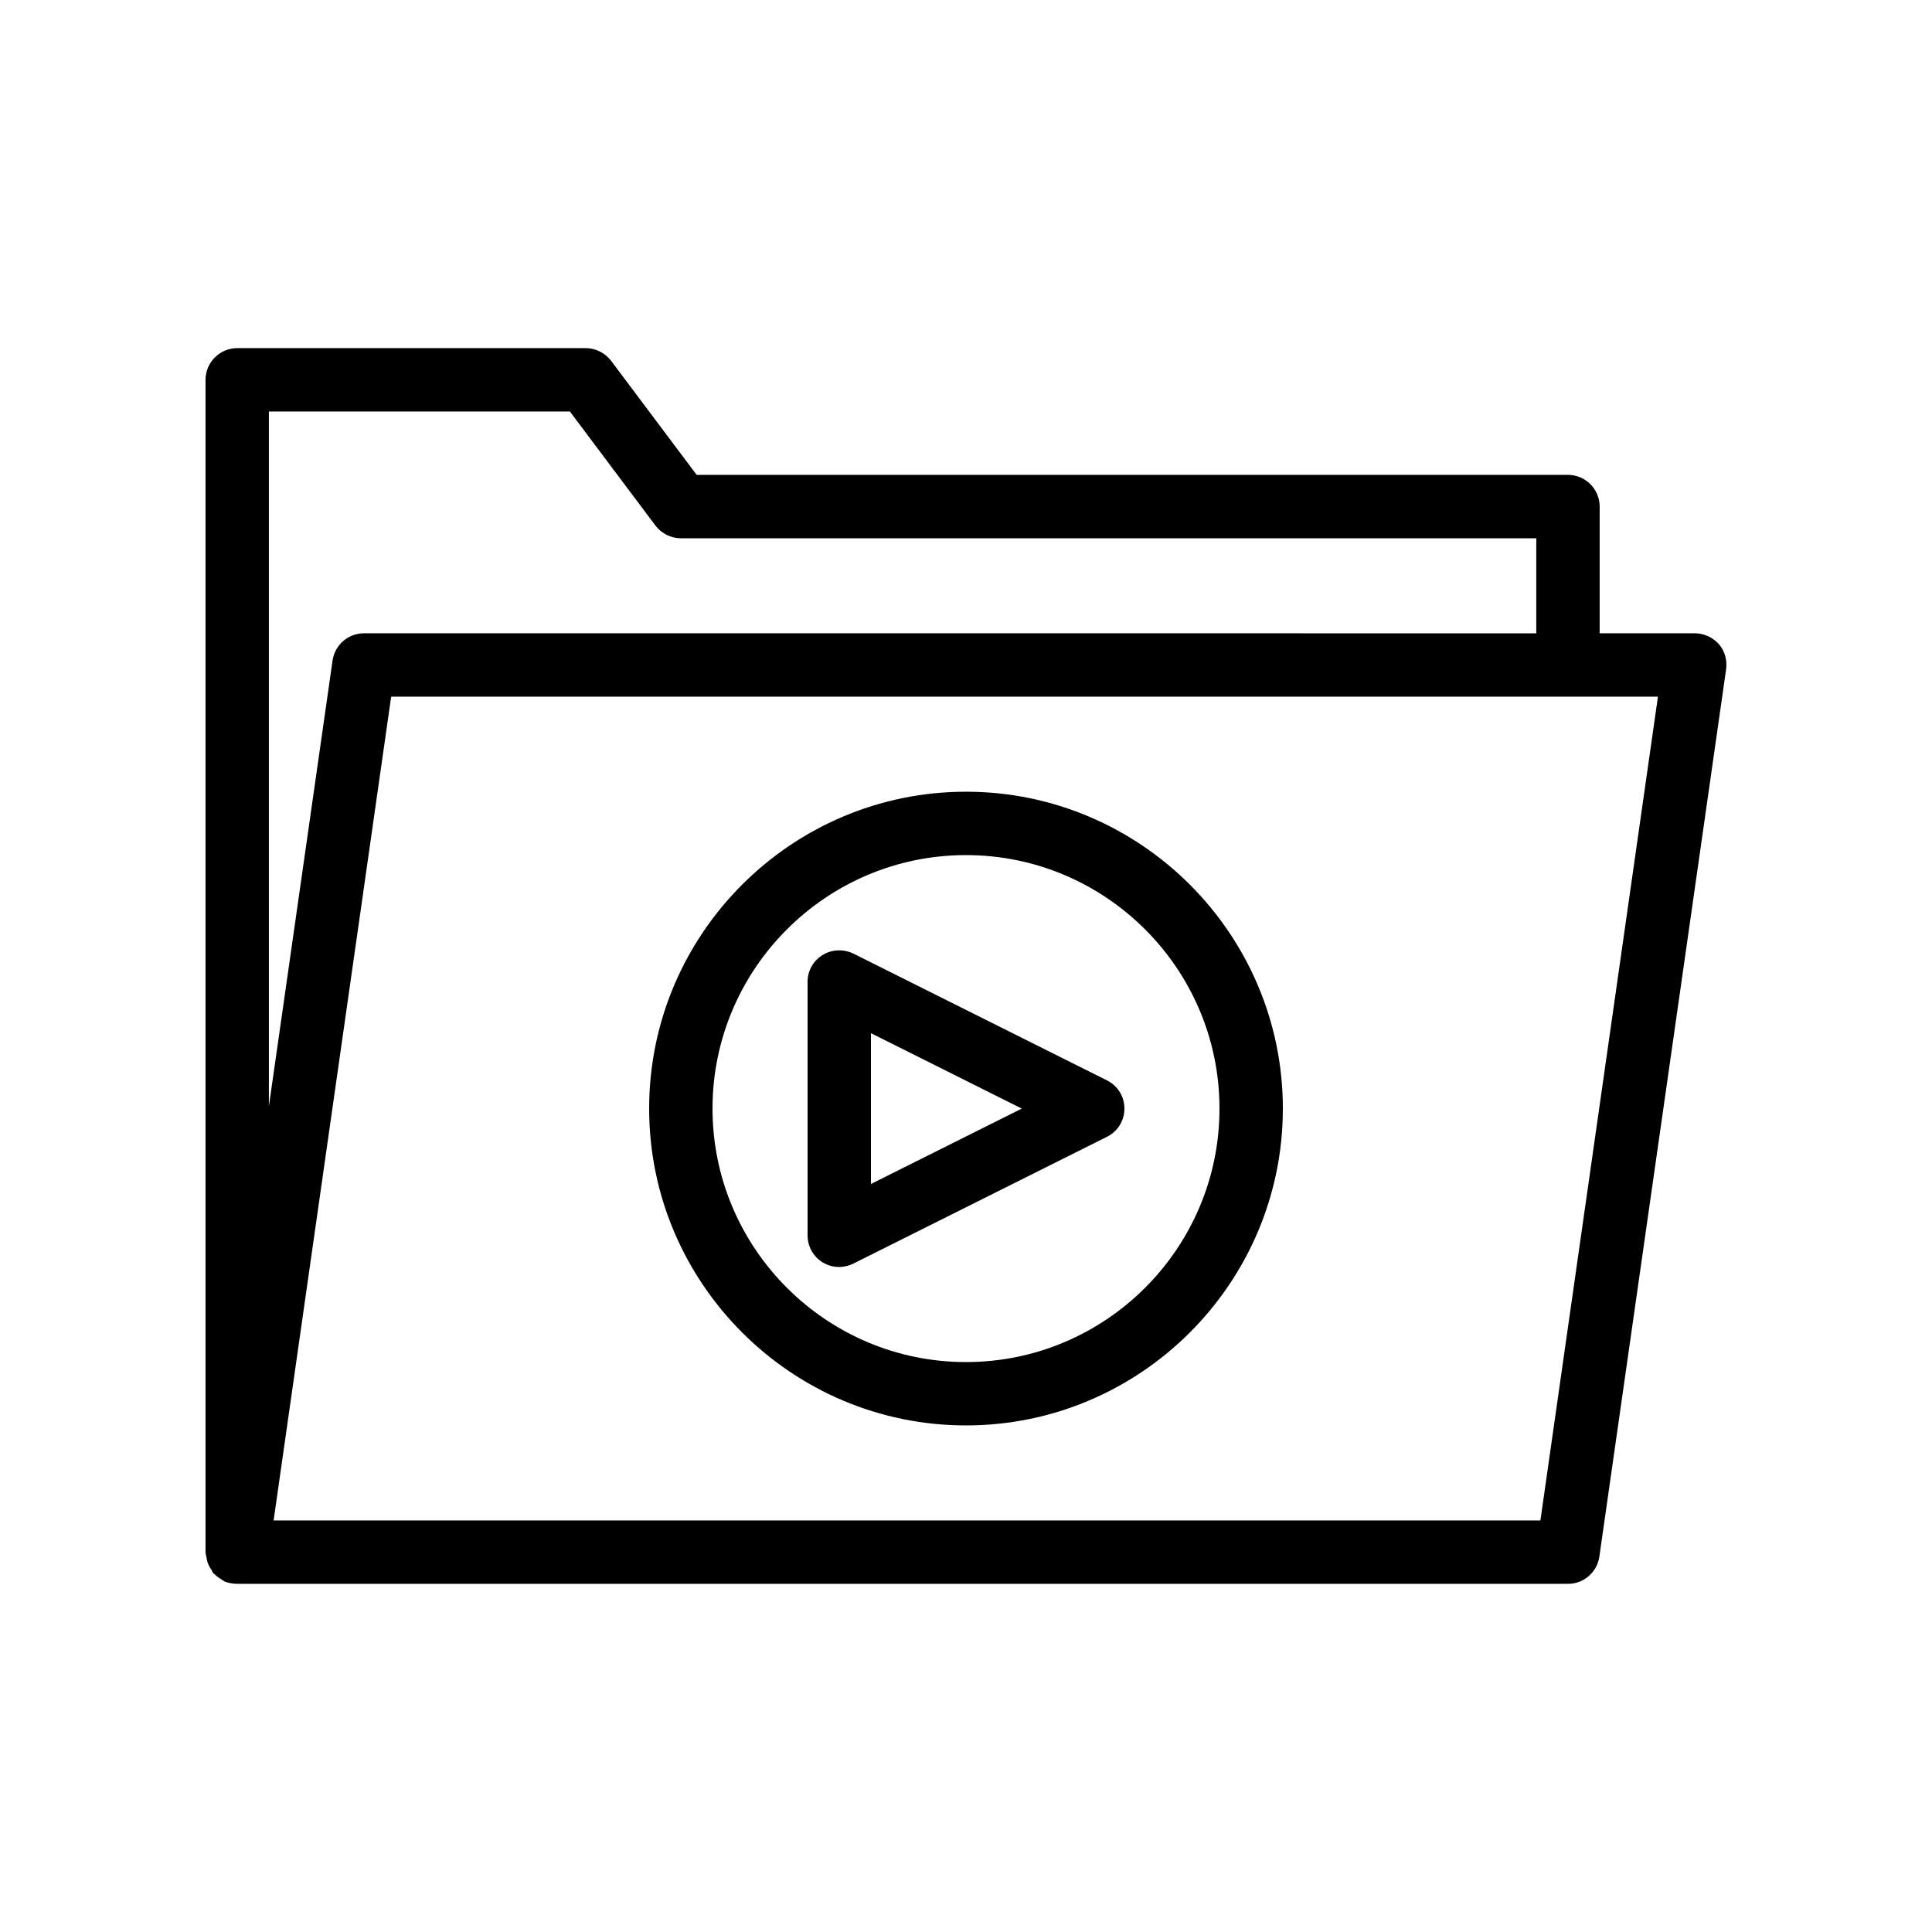 <?xml version="1.0" encoding="UTF-8"?>
<!-- Uploaded to: SVG Repo, www.svgrepo.com, Generator: SVG Repo Mixer Tools -->
<svg fill="#000000" width="800px" height="800px" version="1.1" viewBox="144 144 512 512" xmlns="http://www.w3.org/2000/svg">
 <g>
  <path d="m400 521.75c46.266 0 83.969-37.703 83.969-83.969s-37.703-83.969-83.969-83.969-83.969 37.703-83.969 83.969 37.699 83.969 83.969 83.969zm0-151.14c37.031 0 67.176 30.145 67.176 67.176s-30.145 67.176-67.176 67.176-67.176-30.145-67.176-67.176 30.145-67.176 67.176-67.176z"/>
  <path d="m361.96 478.51c1.344 0.84 2.856 1.258 4.449 1.258 1.258 0 2.602-0.336 3.777-0.922l67.176-33.586c2.856-1.43 4.621-4.281 4.621-7.473s-1.762-6.047-4.617-7.473l-67.176-33.586c-2.602-1.258-5.711-1.176-8.145 0.336-2.519 1.508-4.031 4.195-4.031 7.133v67.176c0 2.938 1.512 5.625 3.945 7.137zm12.848-60.707 39.969 19.984-39.969 19.984z"/>
  <path d="m593.12 311.83h-25.191v-33.586c0-4.617-3.777-8.398-8.398-8.398h-230.91l-22.672-30.23c-1.594-2.098-4.113-3.359-6.719-3.359l-92.363 0.004c-4.617 0-8.398 3.777-8.398 8.398v310.68c0 0.504 0.168 0.84 0.25 1.344 0.082 0.504 0.168 1.008 0.336 1.512 0.25 0.672 0.586 1.258 1.008 1.848 0.168 0.25 0.25 0.672 0.504 0.922 0.082 0.082 0.168 0.082 0.25 0.168 0.586 0.586 1.258 1.09 2.016 1.512 0.25 0.168 0.504 0.418 0.754 0.504 0.93 0.332 2.106 0.586 3.281 0.586h352.67c4.199 0 7.727-3.106 8.312-7.223l33.586-235.11c0.336-2.434-0.336-4.871-1.93-6.719-1.598-1.766-3.945-2.856-6.383-2.856zm-377.86-58.777h79.77l22.672 30.23c1.594 2.098 4.113 3.359 6.719 3.359h226.71v25.191l-310.69-0.004c-4.199 0-7.727 3.106-8.312 7.223l-16.875 118.14zm336.96 293.89h-335.71l31.152-218.32h335.71z"/>
 </g>
</svg>